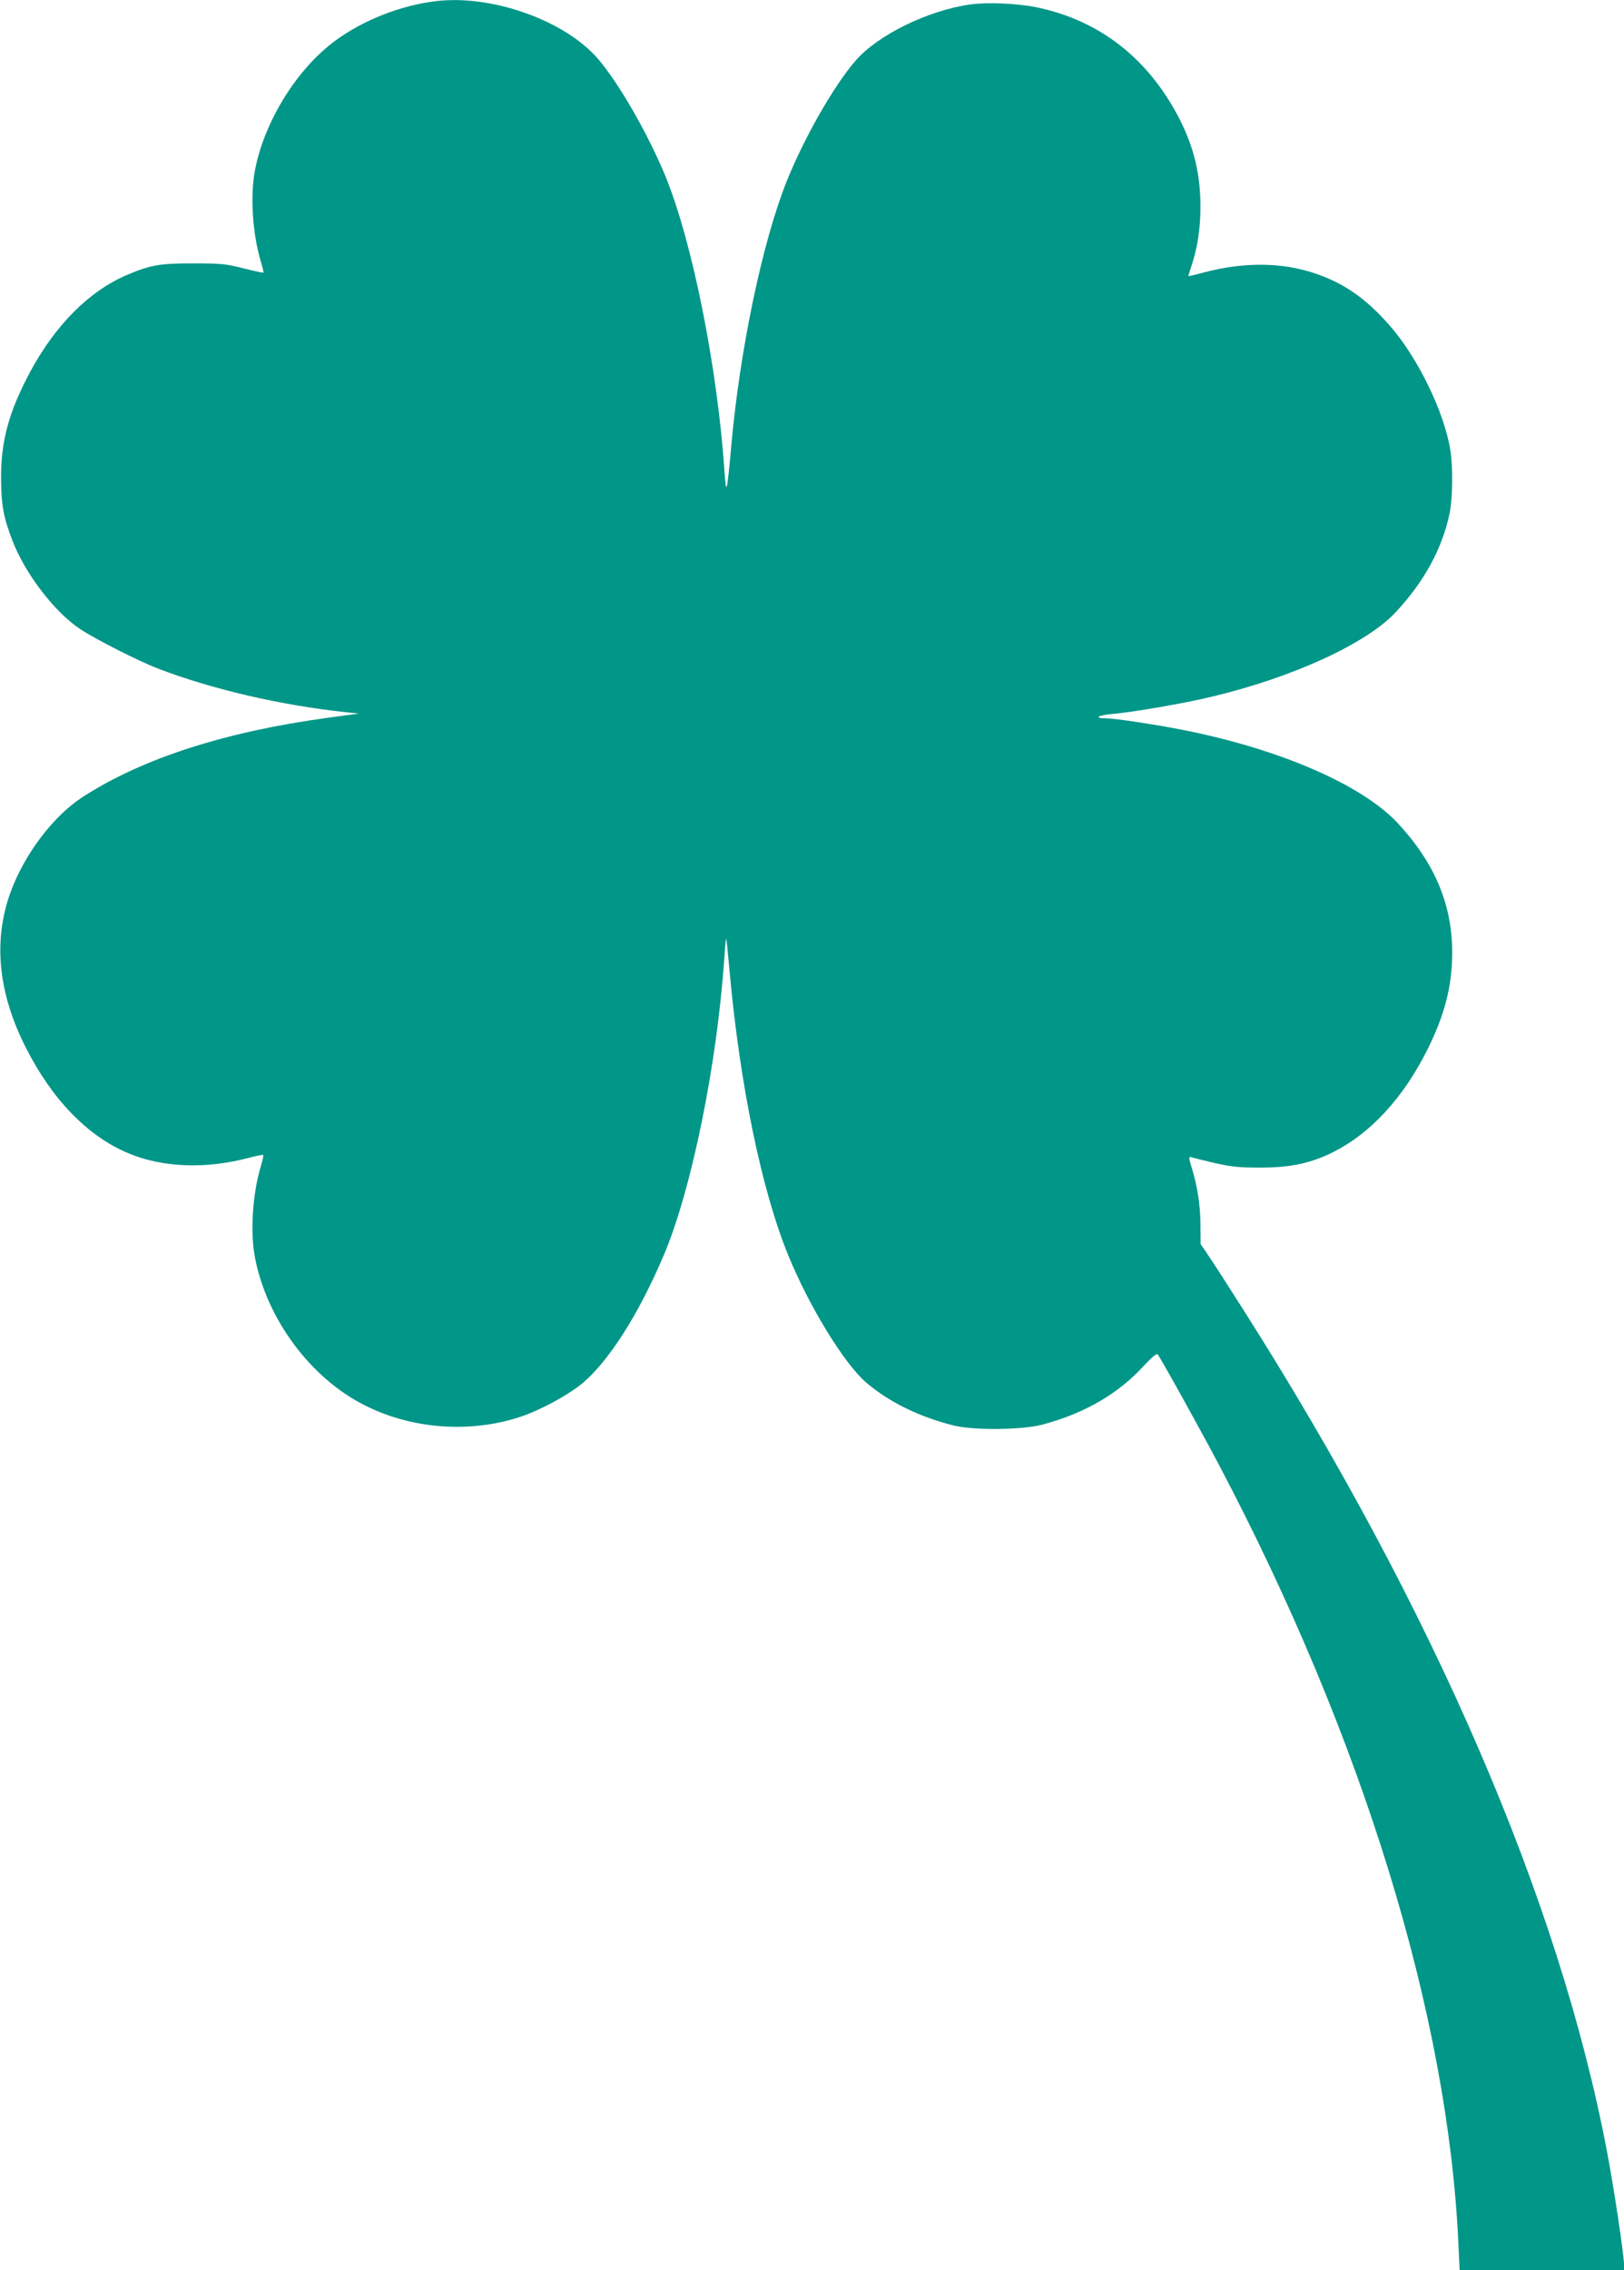 <?xml version="1.0" standalone="no"?>
<!DOCTYPE svg PUBLIC "-//W3C//DTD SVG 20010904//EN"
 "http://www.w3.org/TR/2001/REC-SVG-20010904/DTD/svg10.dtd">
<svg version="1.0" xmlns="http://www.w3.org/2000/svg"
 width="916pt" height="1280pt" viewBox="0 0 916 1280"
 preserveAspectRatio="xMidYMid meet">
<g transform="translate(0,1280) scale(0.1,-0.1)"
fill="#009688" stroke="none">
<path d="M2455 12793 c-198 -24 -411 -109 -566 -224 -215 -159 -396 -451 -450
-724 -29 -146 -15 -362 32 -519 10 -33 17 -61 15 -63 -2 -2 -52 9 -112 24 -98
25 -127 28 -284 28 -193 0 -242 -9 -380 -68 -209 -90 -399 -282 -539 -542
-120 -224 -166 -390 -165 -600 1 -153 13 -220 64 -353 72 -187 239 -405 384
-500 92 -60 327 -179 436 -221 307 -118 698 -208 1065 -247 l70 -7 -170 -23
c-584 -79 -1050 -229 -1388 -447 -166 -107 -329 -323 -407 -536 -100 -273 -71
-570 86 -878 147 -291 347 -497 573 -593 194 -83 438 -93 684 -28 43 11 80 19
82 16 2 -2 -4 -31 -14 -64 -47 -157 -61 -373 -32 -519 68 -345 313 -674 616
-827 267 -136 597 -160 880 -66 107 35 258 116 340 181 150 119 324 389 468
728 158 371 303 1084 343 1687 4 56 8 101 10 99 2 -1 10 -83 19 -182 58 -641
181 -1237 332 -1605 118 -288 317 -612 440 -716 132 -112 302 -194 496 -242
113 -27 384 -24 497 6 239 64 428 174 572 332 42 45 71 70 77 65 15 -17 234
-411 347 -625 811 -1539 1292 -3102 1350 -4392 l7 -148 464 0 463 0 0 33 c0
54 -57 431 -95 632 -269 1420 -980 3065 -2058 4760 -77 121 -161 252 -187 290
l-48 71 -1 112 c-1 112 -17 215 -51 324 -14 44 -15 58 -5 55 7 -3 66 -18 131
-33 101 -23 141 -27 264 -27 170 0 285 25 411 88 211 107 393 304 529 575 99
198 141 362 141 550 0 270 -99 505 -307 729 -202 217 -669 419 -1214 526 -157
31 -383 65 -432 65 -69 0 -48 17 30 24 113 9 416 61 567 98 457 109 871 299
1036 475 162 173 263 359 305 557 18 85 20 264 4 361 -35 215 -185 522 -342
700 -135 154 -258 239 -425 295 -184 61 -393 63 -615 6 -51 -14 -94 -24 -95
-23 -1 1 7 27 17 57 34 102 51 210 51 334 0 182 -36 333 -117 493 -176 344
-453 560 -813 633 -106 21 -272 28 -368 15 -240 -34 -524 -173 -649 -319 -123
-143 -287 -431 -386 -676 -137 -342 -264 -946 -313 -1490 -24 -267 -29 -290
-38 -155 -40 591 -181 1297 -333 1670 -97 236 -262 524 -380 662 -187 218
-602 366 -919 326z"/>
</g>
</svg>
